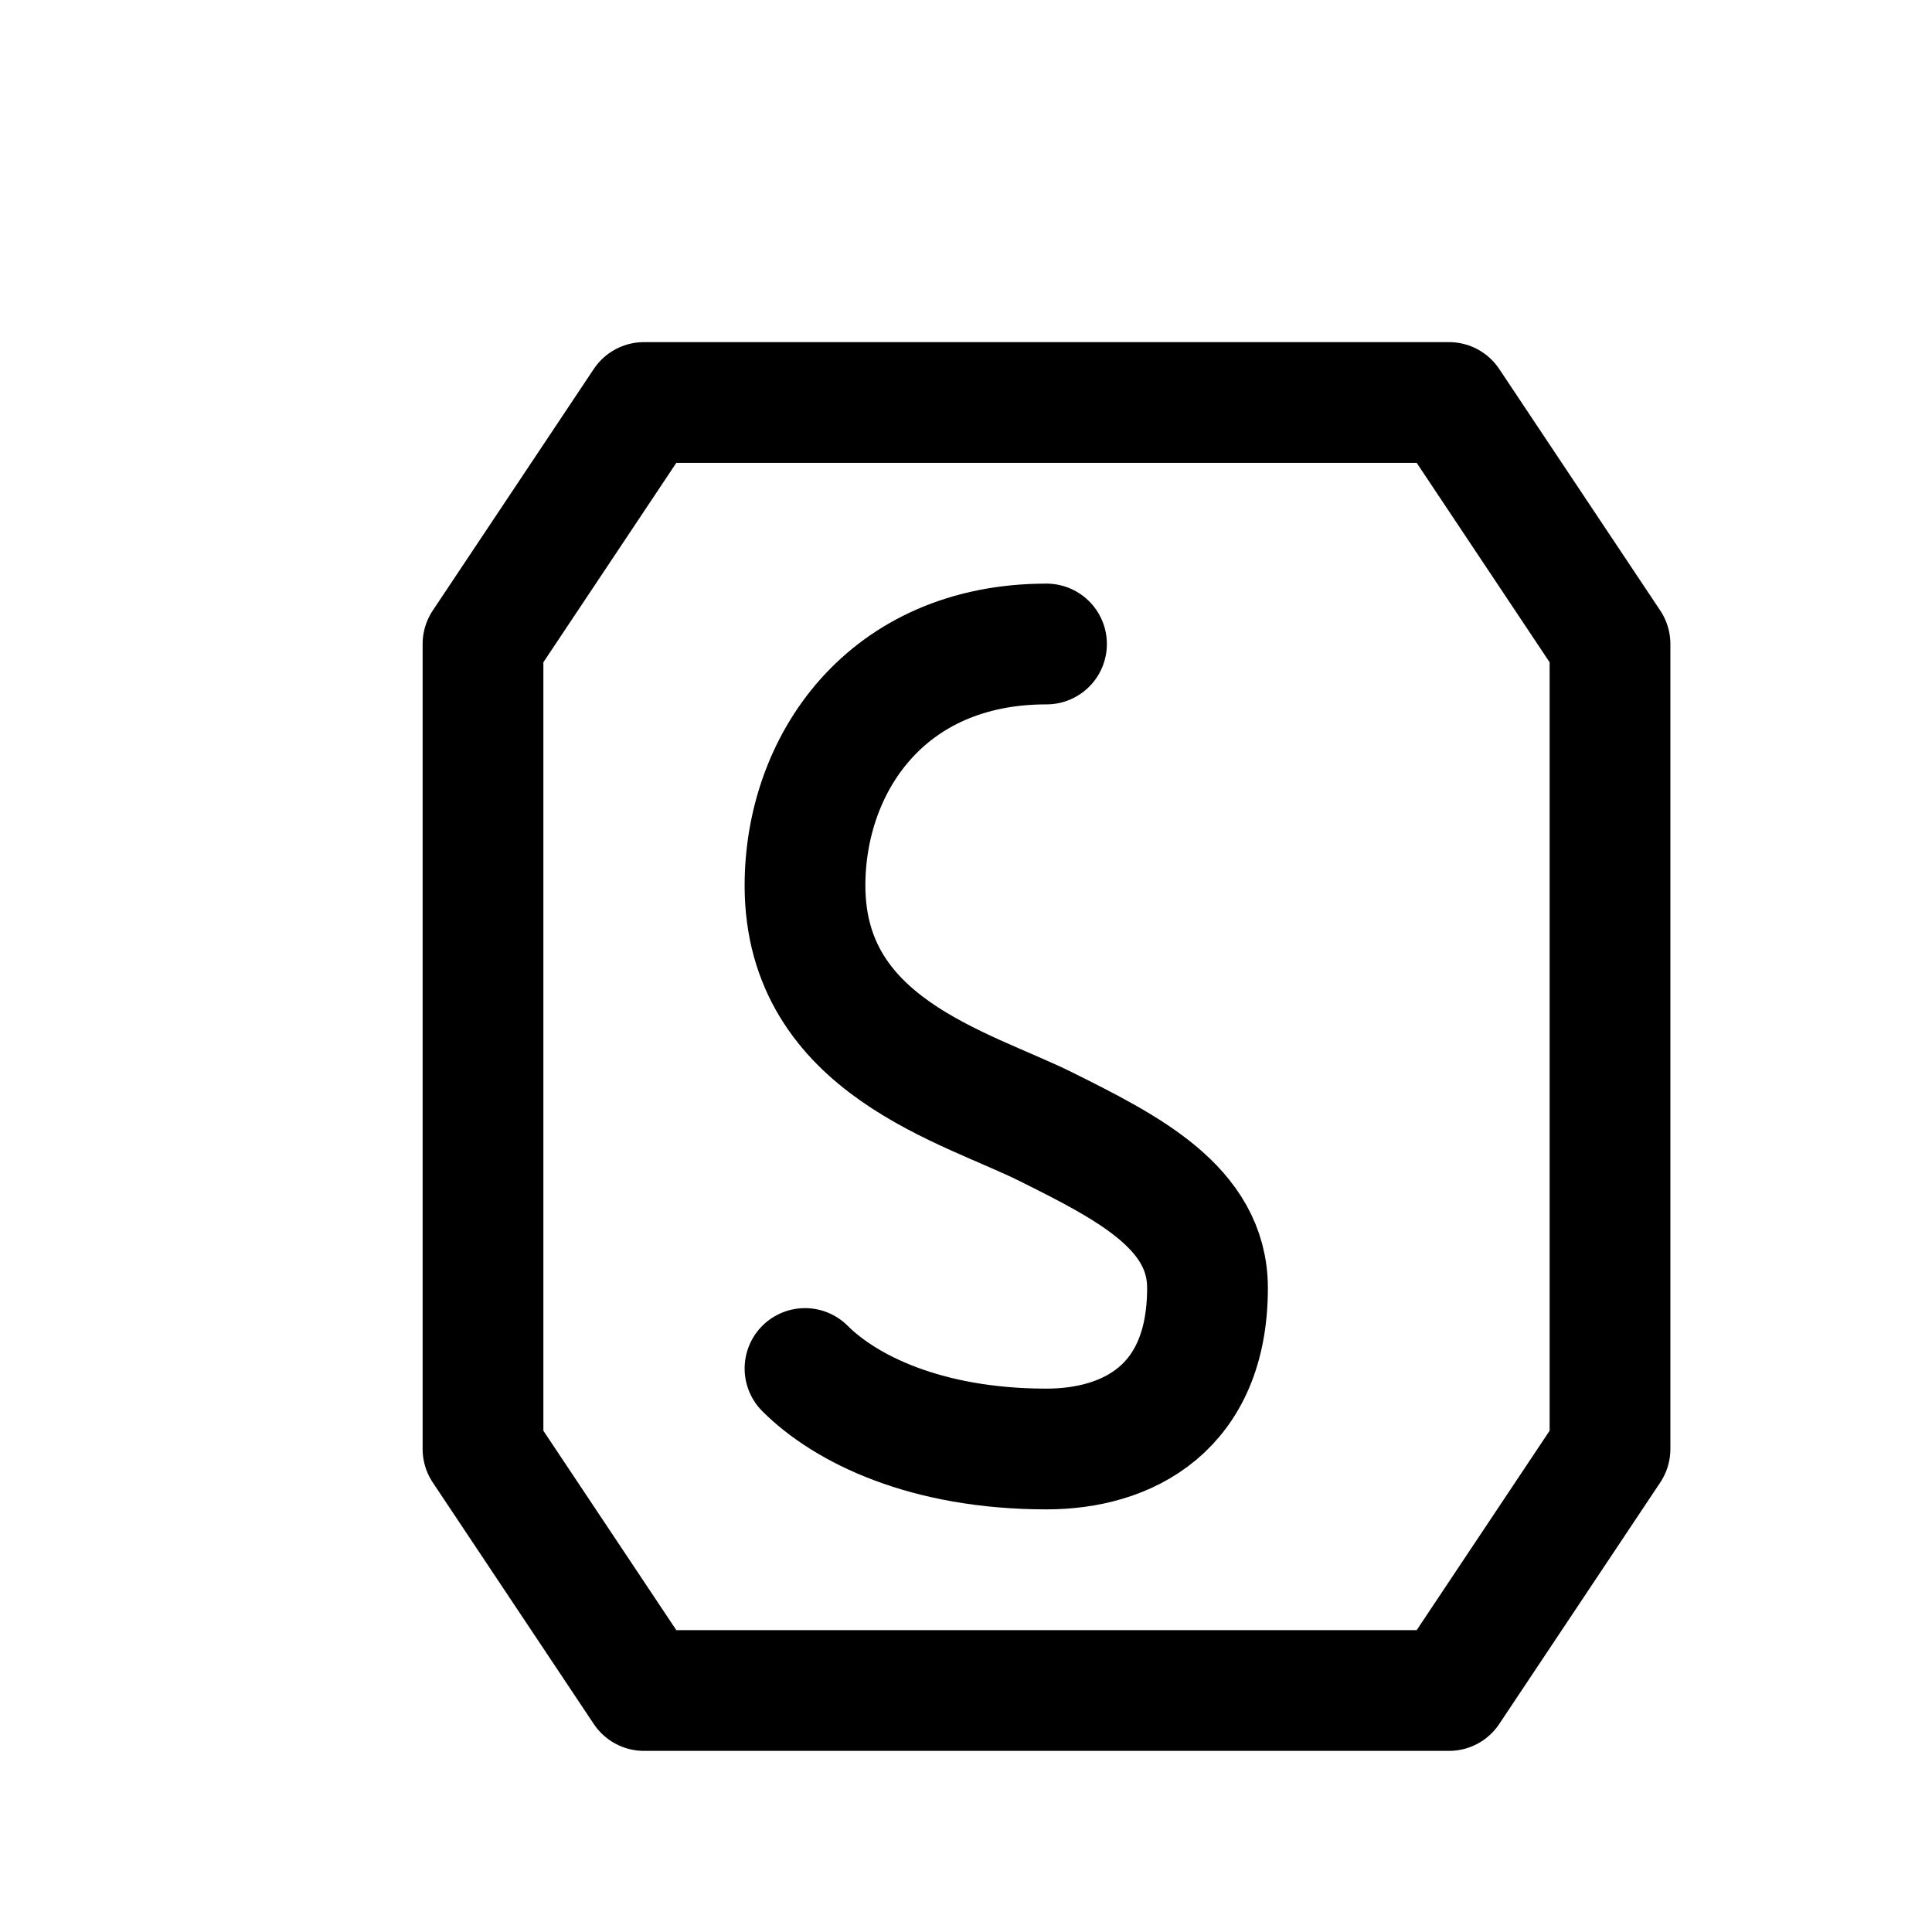 <svg xmlns="http://www.w3.org/2000/svg" viewBox="0 0 48 48"><g fill="none" stroke="#000" stroke-width="3" stroke-linecap="round" stroke-linejoin="round"><path d="M12 16l4-6h20l4 6v20l-4 6H16l-4-6z"/><path d="M26 16c-4 0-6 3-6 6 0 4 4 5 6 6 2 1 4 2 4 4 0 3-2 4-4 4-3 0-5-1-6-2"/></g></svg>